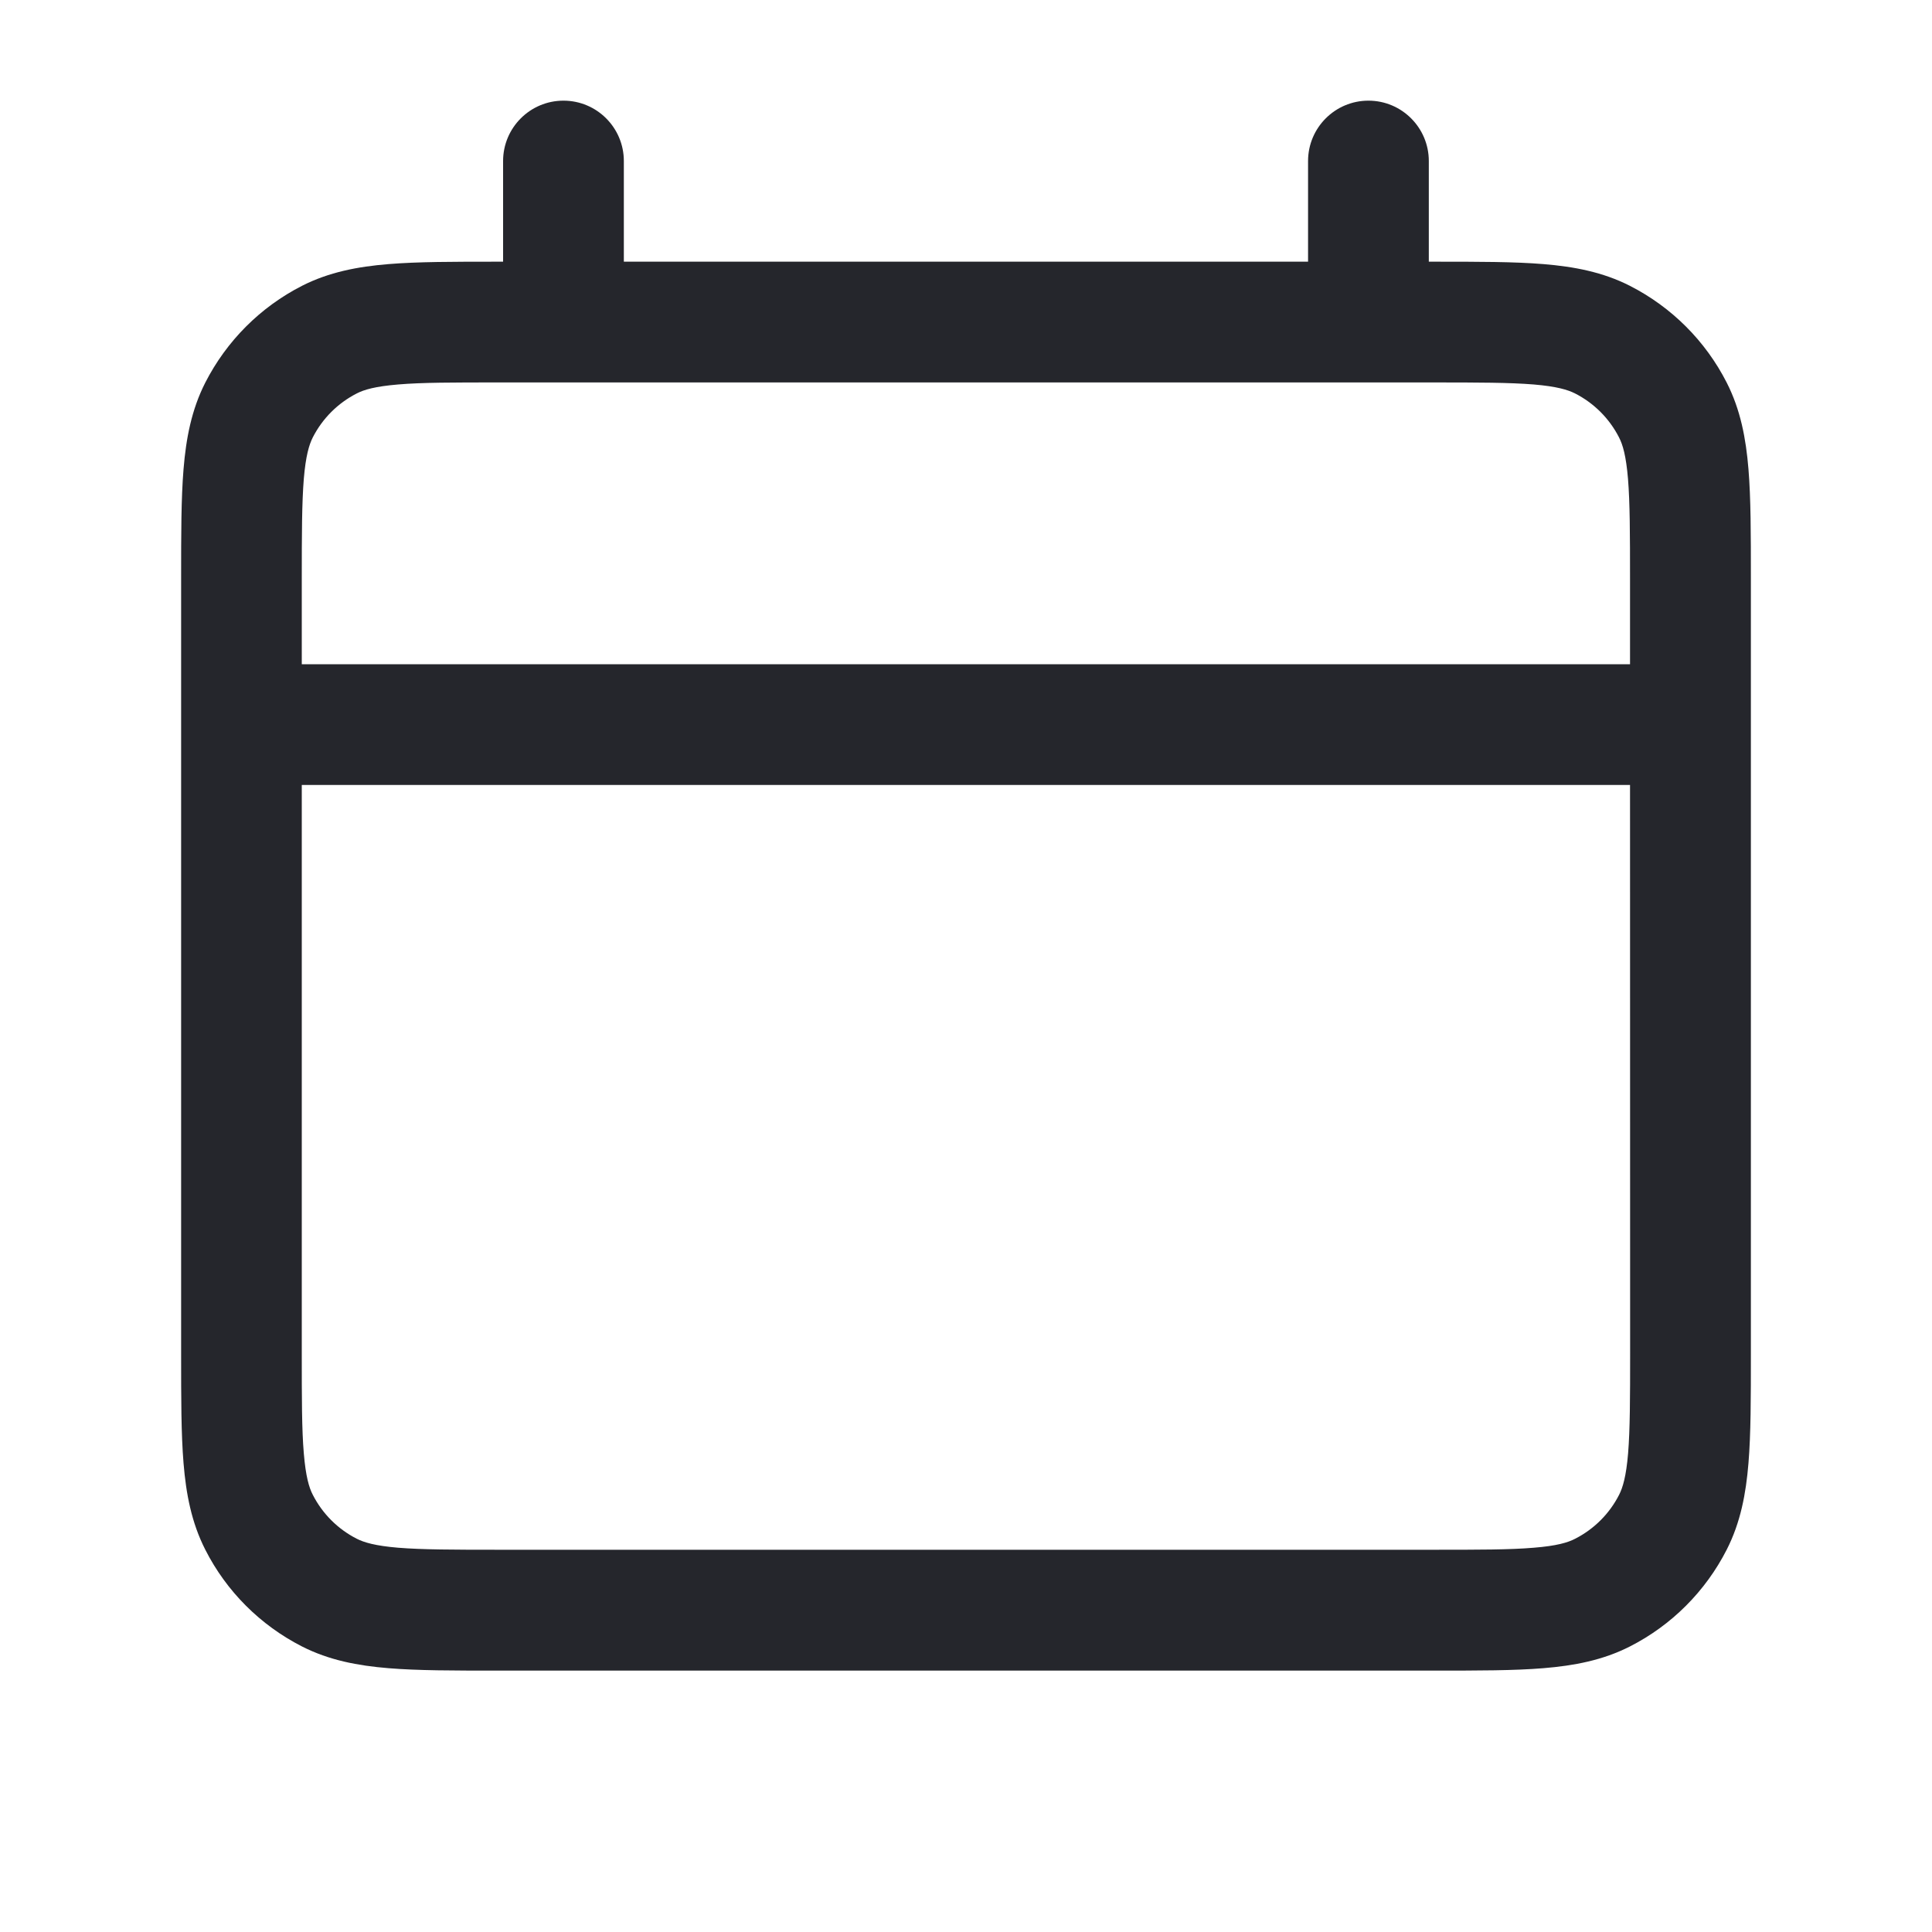 <svg fill="none" height="20" viewBox="0 0 20 20" width="20" xmlns="http://www.w3.org/2000/svg"><path clip-rule="evenodd" d="m5.833 1.042c.345 0 .625.28.625.625v1.042h7.083v-1.042c0-.345.28-.625.625-.625.345 0 .625.28.625.625v1.042h.067c.445 0 .817-0 1.12.025.317.026.614.082.895.225.431.22.782.57 1.002 1.002.143.281.199.578.225.895.025.304.025.675.025 1.12v8.051c0 .445 0 .817-.025 1.12-.026.317-.082.614-.225.895-.22.431-.57.782-1.002 1.002-.281.143-.578.199-.895.225-.303.025-.675.025-1.12.025h-9.717c-.445 0-.817 0-1.12-.025-.317-.026-.614-.082-.895-.225-.431-.22-.782-.57-1.001-1.002-.143-.281-.199-.578-.225-.895-.025-.303-.025-.675-.025-1.12v-8.051c-0-.445-0-.817.025-1.12.026-.317.082-.614.225-.895.22-.431.57-.782 1.001-1.002.281-.143.578-.199.895-.225.304-.025.675-.025 1.12-.025h.067v-1.042c0-.345.28-.625.625-.625zm-.667 2.917c-.477 0-.797 0-1.044.021-.239.02-.354.054-.429.093-.196.1-.355.259-.455.455-.038.075-.073.19-.093.429-.02.247-.021.567-.021 1.044v.875h13.75v-.875c0-.477-.001-.797-.021-1.044-.02-.239-.054-.354-.093-.429-.1-.196-.259-.355-.455-.455-.075-.038-.19-.073-.429-.093-.247-.02-.567-.021-1.044-.021zm11.708 4.167h-13.75v5.875c0 .477 0.0.797.021 1.044.02.239.054.354.093.429.1.196.259.355.455.455.075.038.19.073.429.093.247.02.567.021 1.044.021h9.667c.477 0 .797-0 1.044-.021.239-.019.354-.054.429-.093.196-.1.355-.259.455-.455.038-.075.073-.19.093-.429.02-.246.021-.567.021-1.044z" fill="#25262c" fill-rule="evenodd"/></svg>